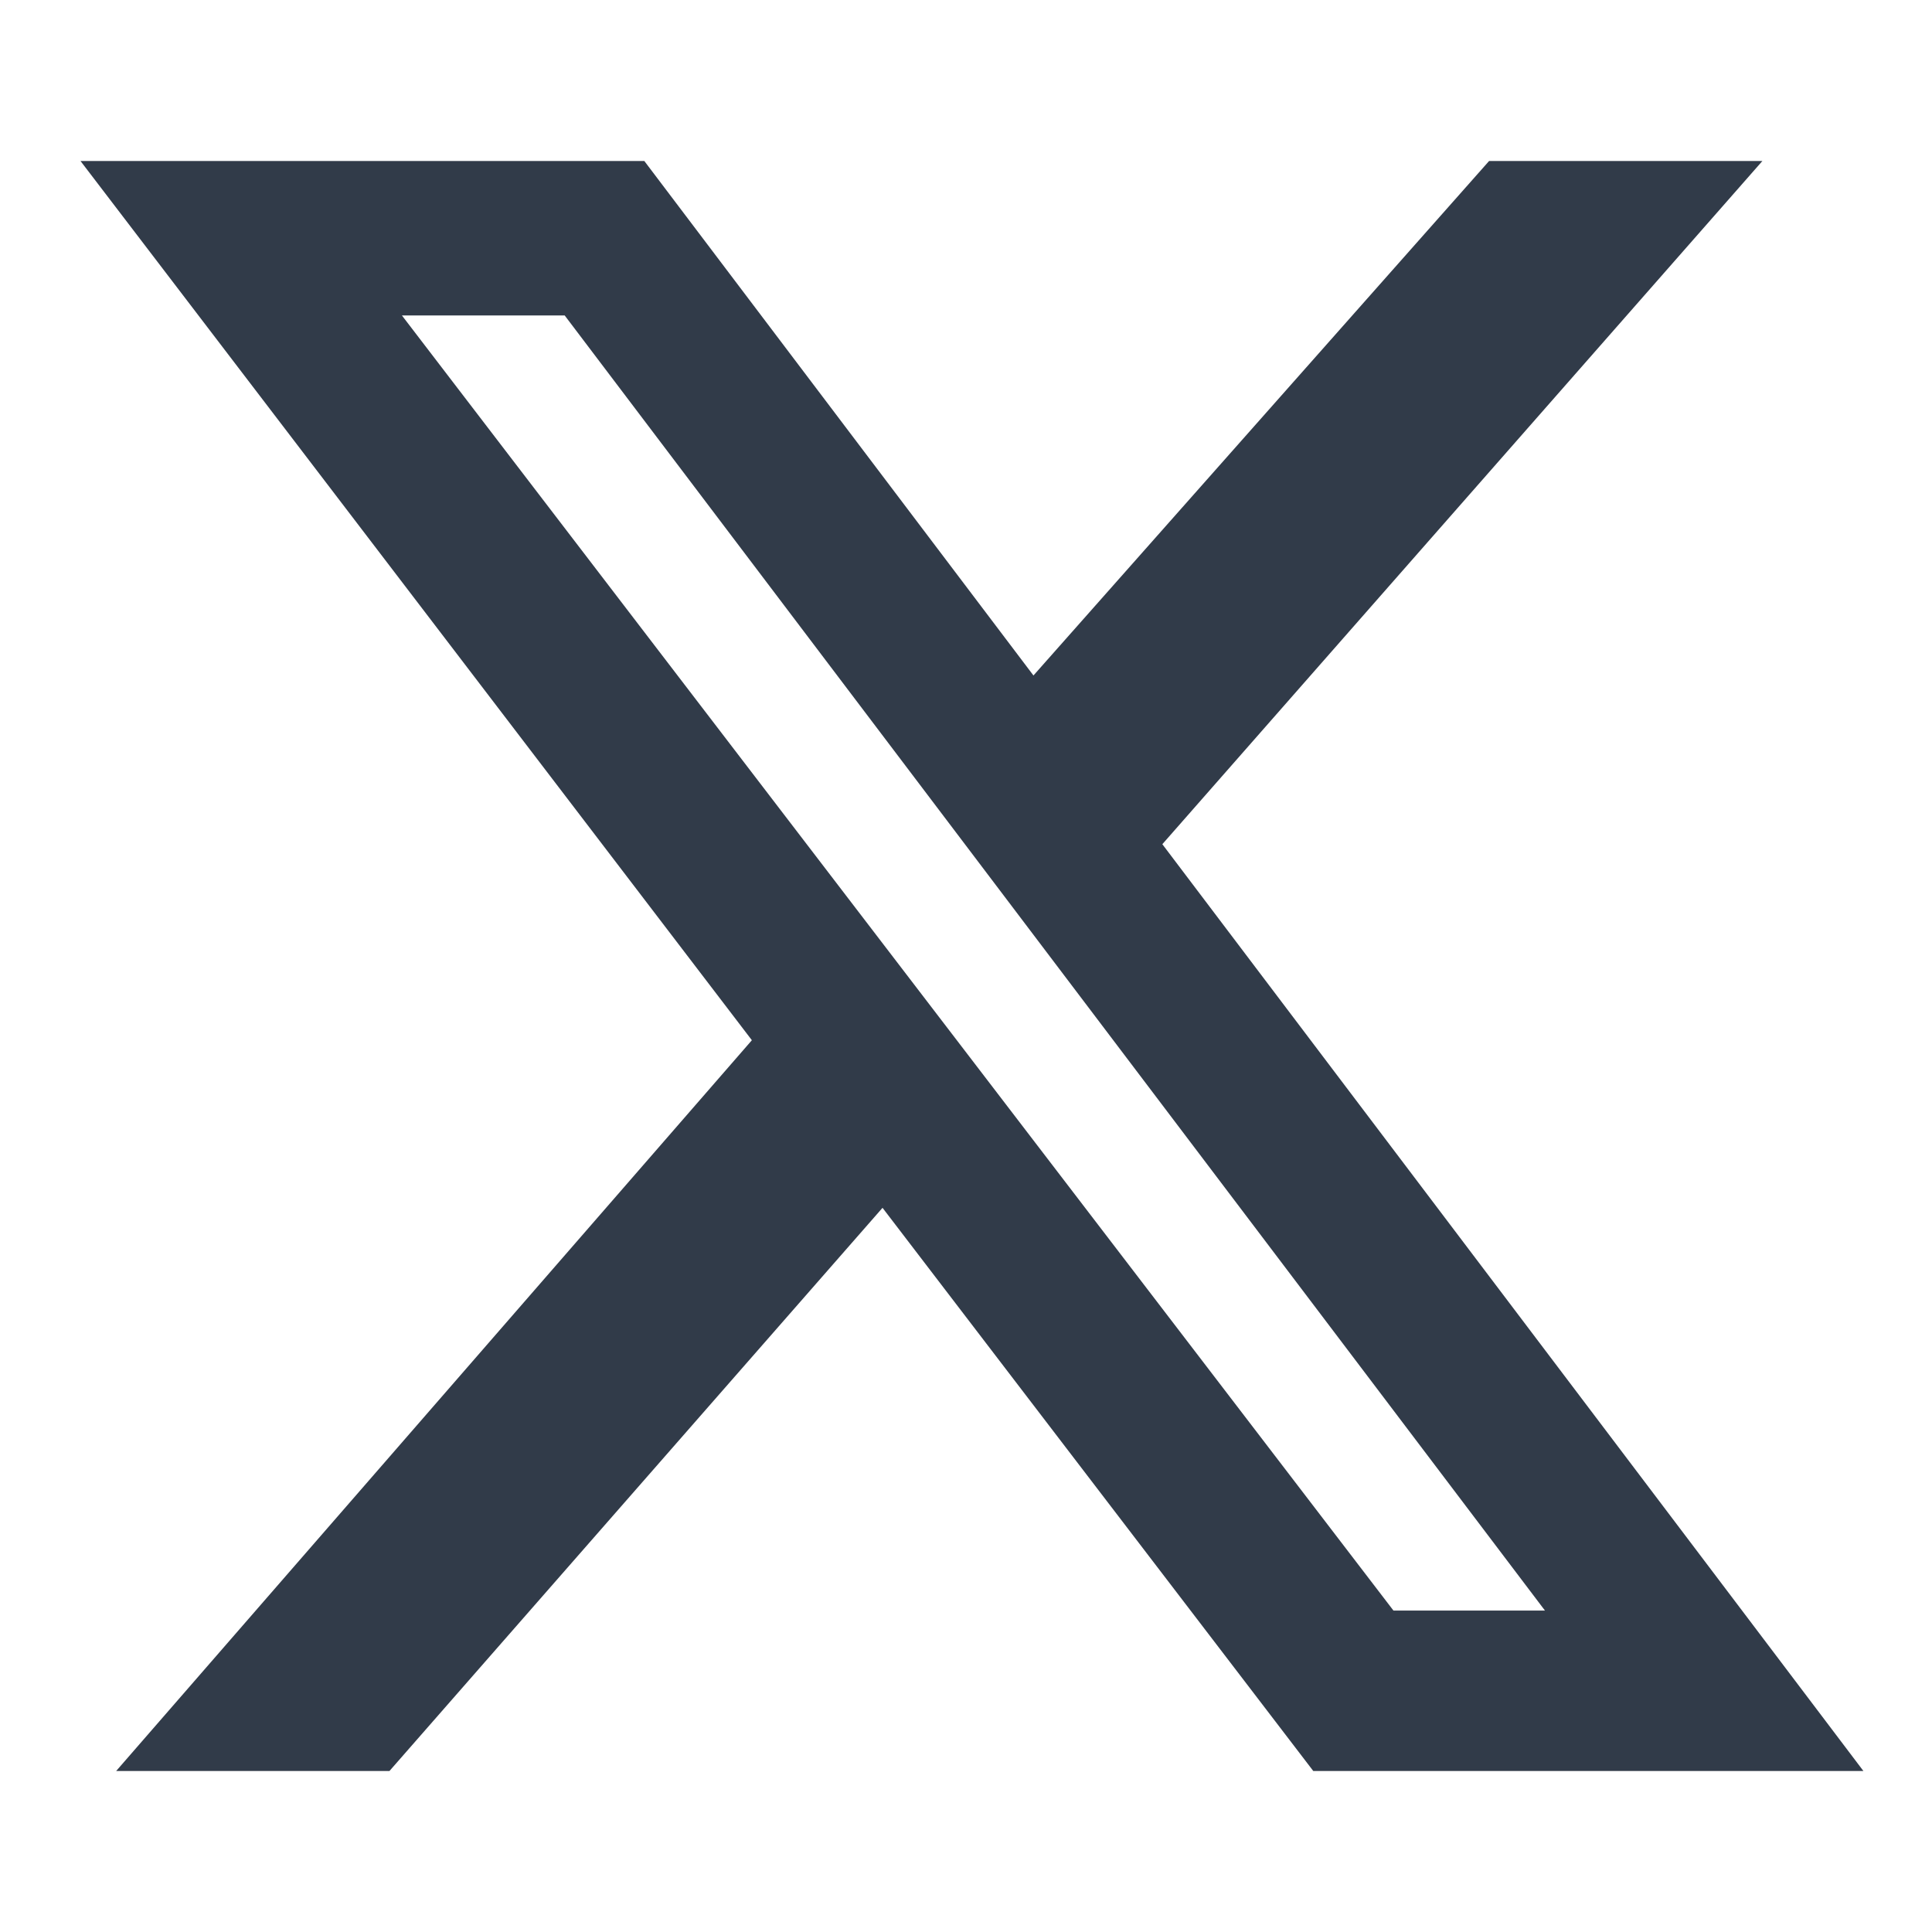 <svg width="24" height="24" viewBox="0 0 24 24" fill="none" xmlns="http://www.w3.org/2000/svg">
<path d="M18.498 2H21.893L14.439 10.487L23.148 22H16.314L10.963 15.004L4.838 22H1.443L9.34 12.922L1 2H8.004L12.838 8.391L18.498 2ZM17.31 20.007H19.192L7.015 3.919H4.993L17.31 20.007Z" fill="#313B49"/>
</svg>
